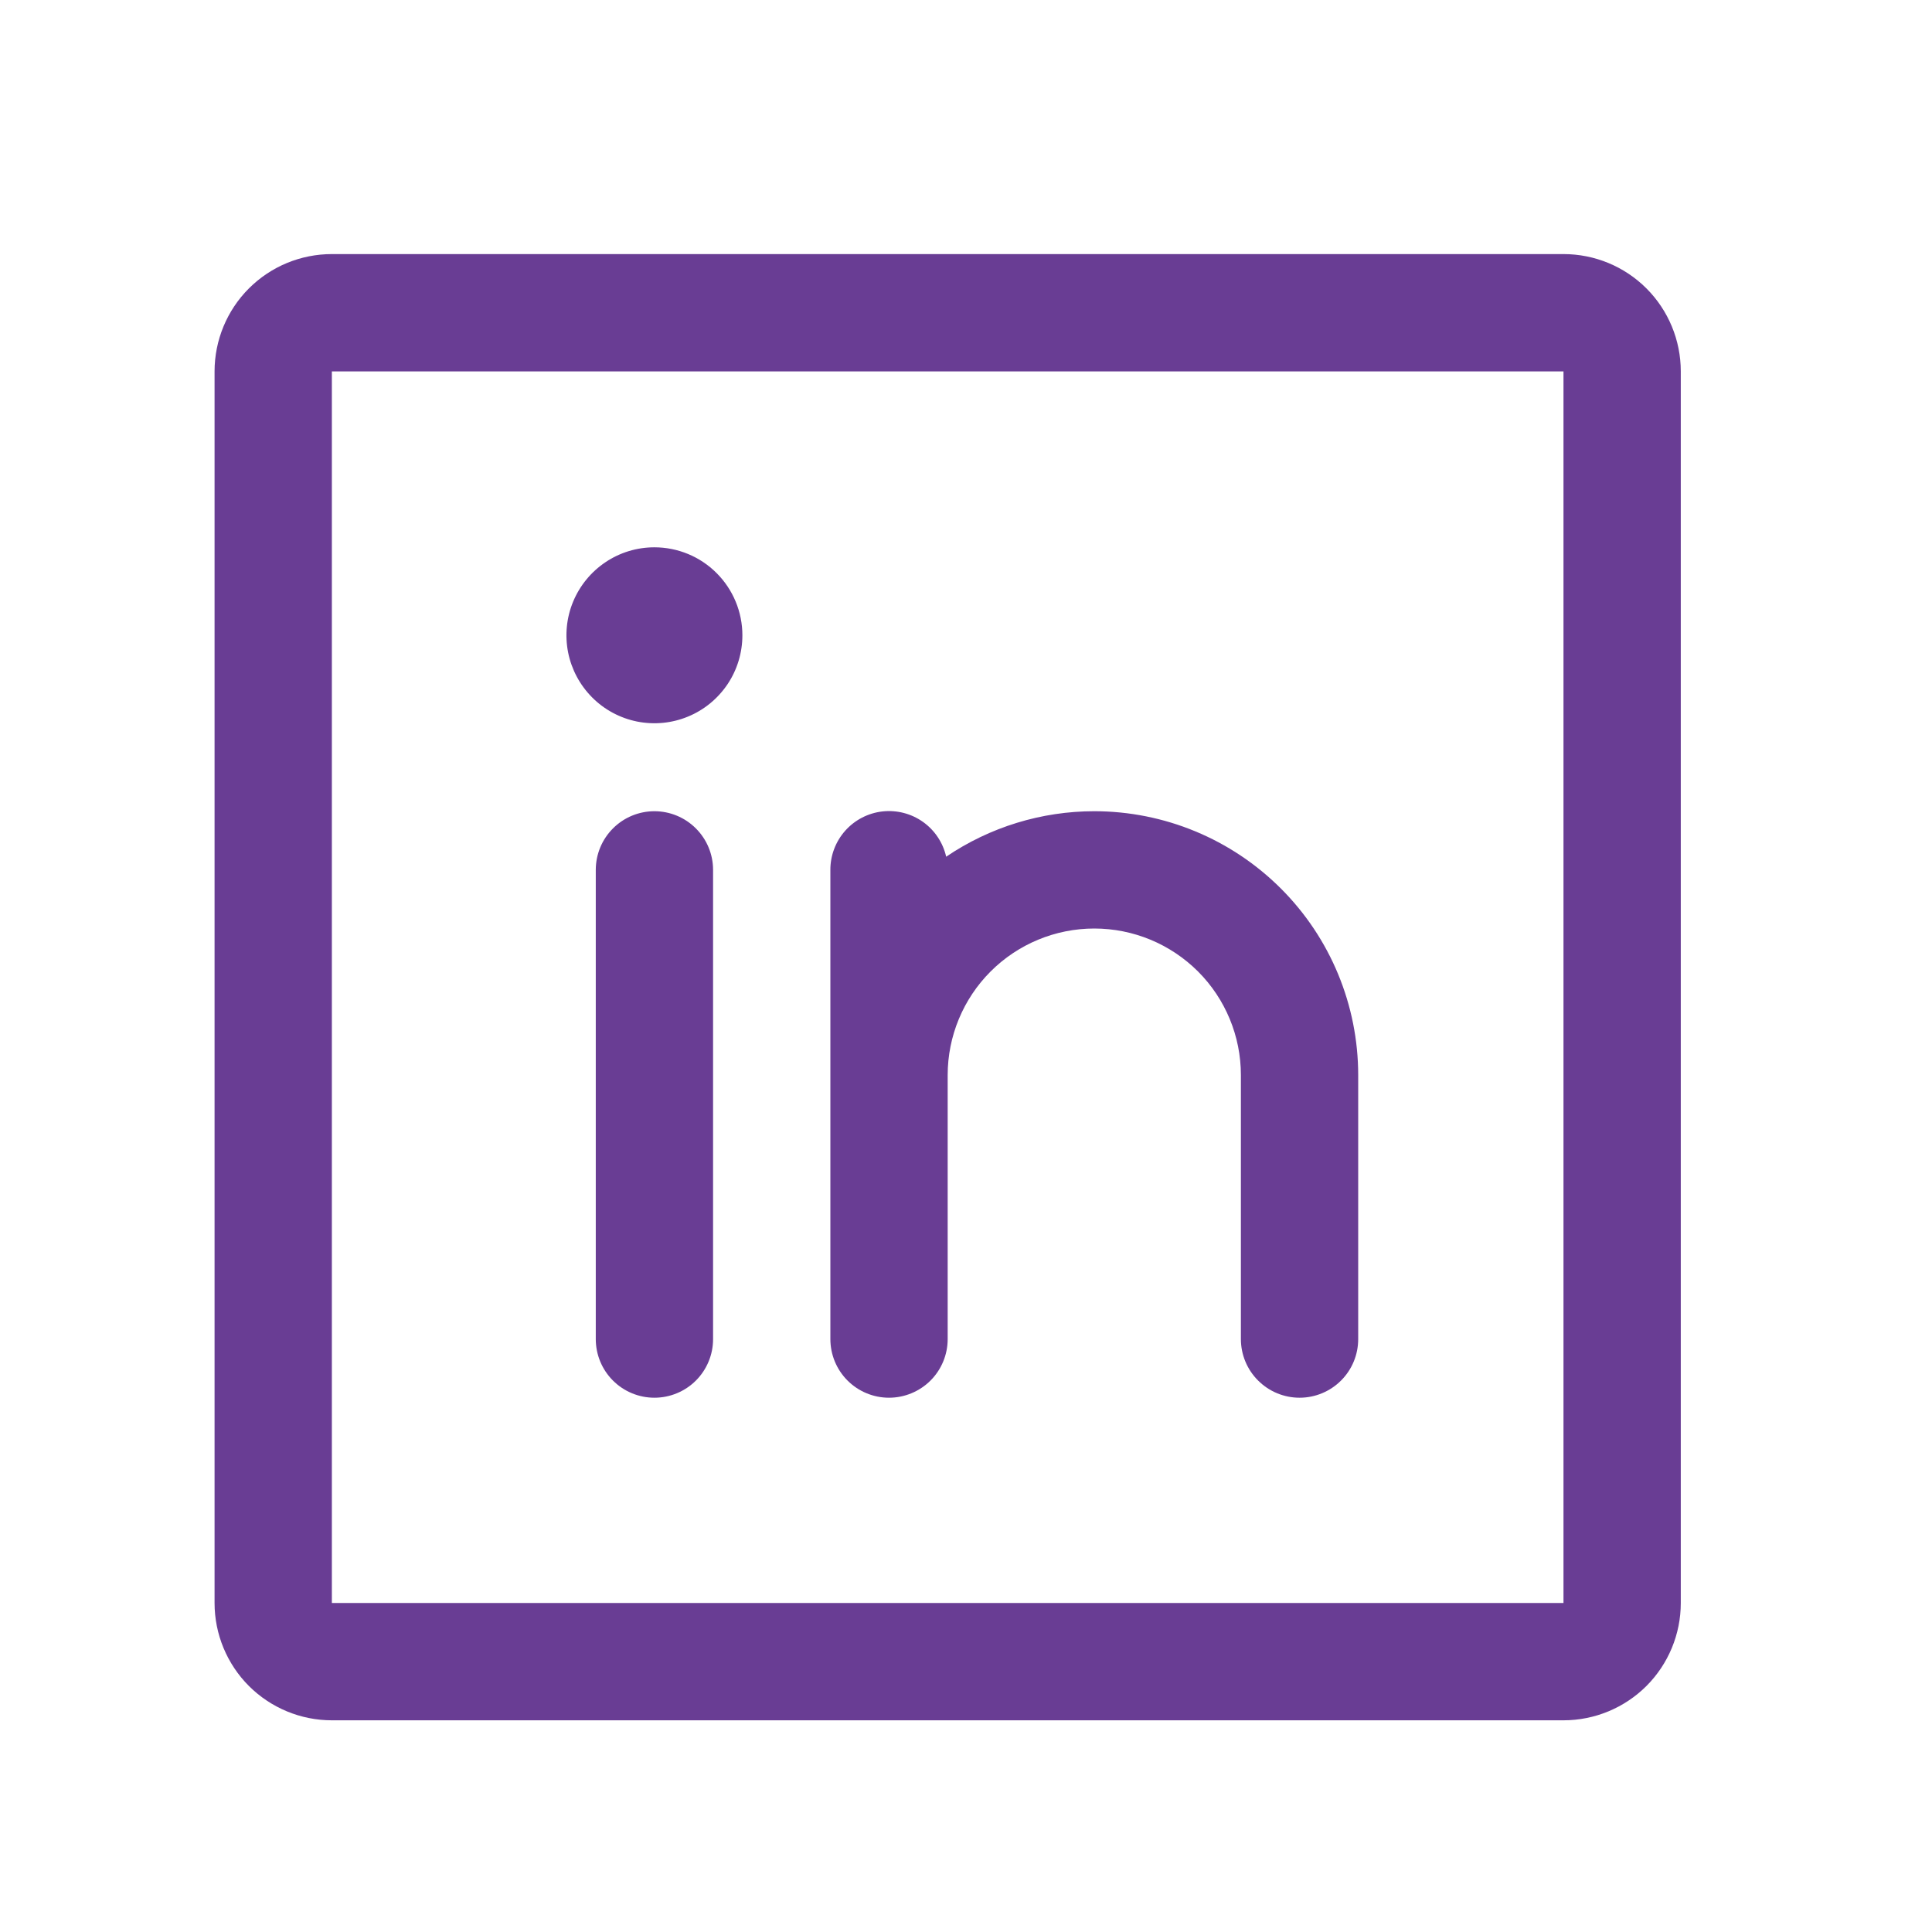 <svg width="35" height="35" viewBox="0 0 35 35" fill="none" xmlns="http://www.w3.org/2000/svg">
<path d="M13.449 11.509C13.449 11.824 13.356 12.132 13.181 12.394C13.005 12.656 12.757 12.861 12.465 12.981C12.174 13.102 11.854 13.133 11.544 13.072C11.235 13.01 10.951 12.859 10.729 12.636C10.506 12.413 10.354 12.129 10.292 11.82C10.231 11.511 10.262 11.19 10.383 10.899C10.504 10.608 10.708 10.359 10.97 10.184C11.232 10.008 11.54 9.915 11.855 9.915C12.278 9.915 12.684 10.083 12.982 10.382C13.281 10.681 13.449 11.086 13.449 11.509ZM30.449 6.728V29.04C30.449 29.604 30.225 30.144 29.827 30.543C29.428 30.941 28.888 31.165 28.324 31.165H6.012C5.448 31.165 4.908 30.941 4.509 30.543C4.111 30.144 3.887 29.604 3.887 29.04V6.728C3.887 6.164 4.111 5.623 4.509 5.225C4.908 4.826 5.448 4.603 6.012 4.603H28.324C28.888 4.603 29.428 4.826 29.827 5.225C30.225 5.623 30.449 6.164 30.449 6.728ZM28.324 29.04V6.728H6.012V29.04H28.324ZM11.855 14.696C11.574 14.696 11.303 14.808 11.104 15.008C10.905 15.207 10.793 15.477 10.793 15.759V24.259C10.793 24.541 10.905 24.811 11.104 25.01C11.303 25.209 11.574 25.321 11.855 25.321C12.137 25.321 12.408 25.209 12.607 25.01C12.806 24.811 12.918 24.541 12.918 24.259V15.759C12.918 15.477 12.806 15.207 12.607 15.008C12.408 14.808 12.137 14.696 11.855 14.696ZM19.824 14.696C18.868 14.696 17.933 14.983 17.141 15.52C17.083 15.265 16.933 15.04 16.72 14.889C16.507 14.738 16.245 14.671 15.985 14.7C15.725 14.73 15.486 14.854 15.312 15.049C15.138 15.245 15.042 15.497 15.043 15.759V24.259C15.043 24.541 15.155 24.811 15.354 25.01C15.553 25.209 15.824 25.321 16.105 25.321C16.387 25.321 16.657 25.209 16.857 25.01C17.056 24.811 17.168 24.541 17.168 24.259V19.477C17.168 18.773 17.448 18.097 17.946 17.599C18.444 17.101 19.12 16.821 19.824 16.821C20.529 16.821 21.204 17.101 21.703 17.599C22.201 18.097 22.48 18.773 22.48 19.477V24.259C22.48 24.541 22.592 24.811 22.792 25.01C22.991 25.209 23.261 25.321 23.543 25.321C23.825 25.321 24.095 25.209 24.294 25.01C24.494 24.811 24.605 24.541 24.605 24.259V19.477C24.605 18.209 24.102 16.993 23.205 16.097C22.308 15.2 21.092 14.696 19.824 14.696Z" fill="#693D94"/>
</svg>
